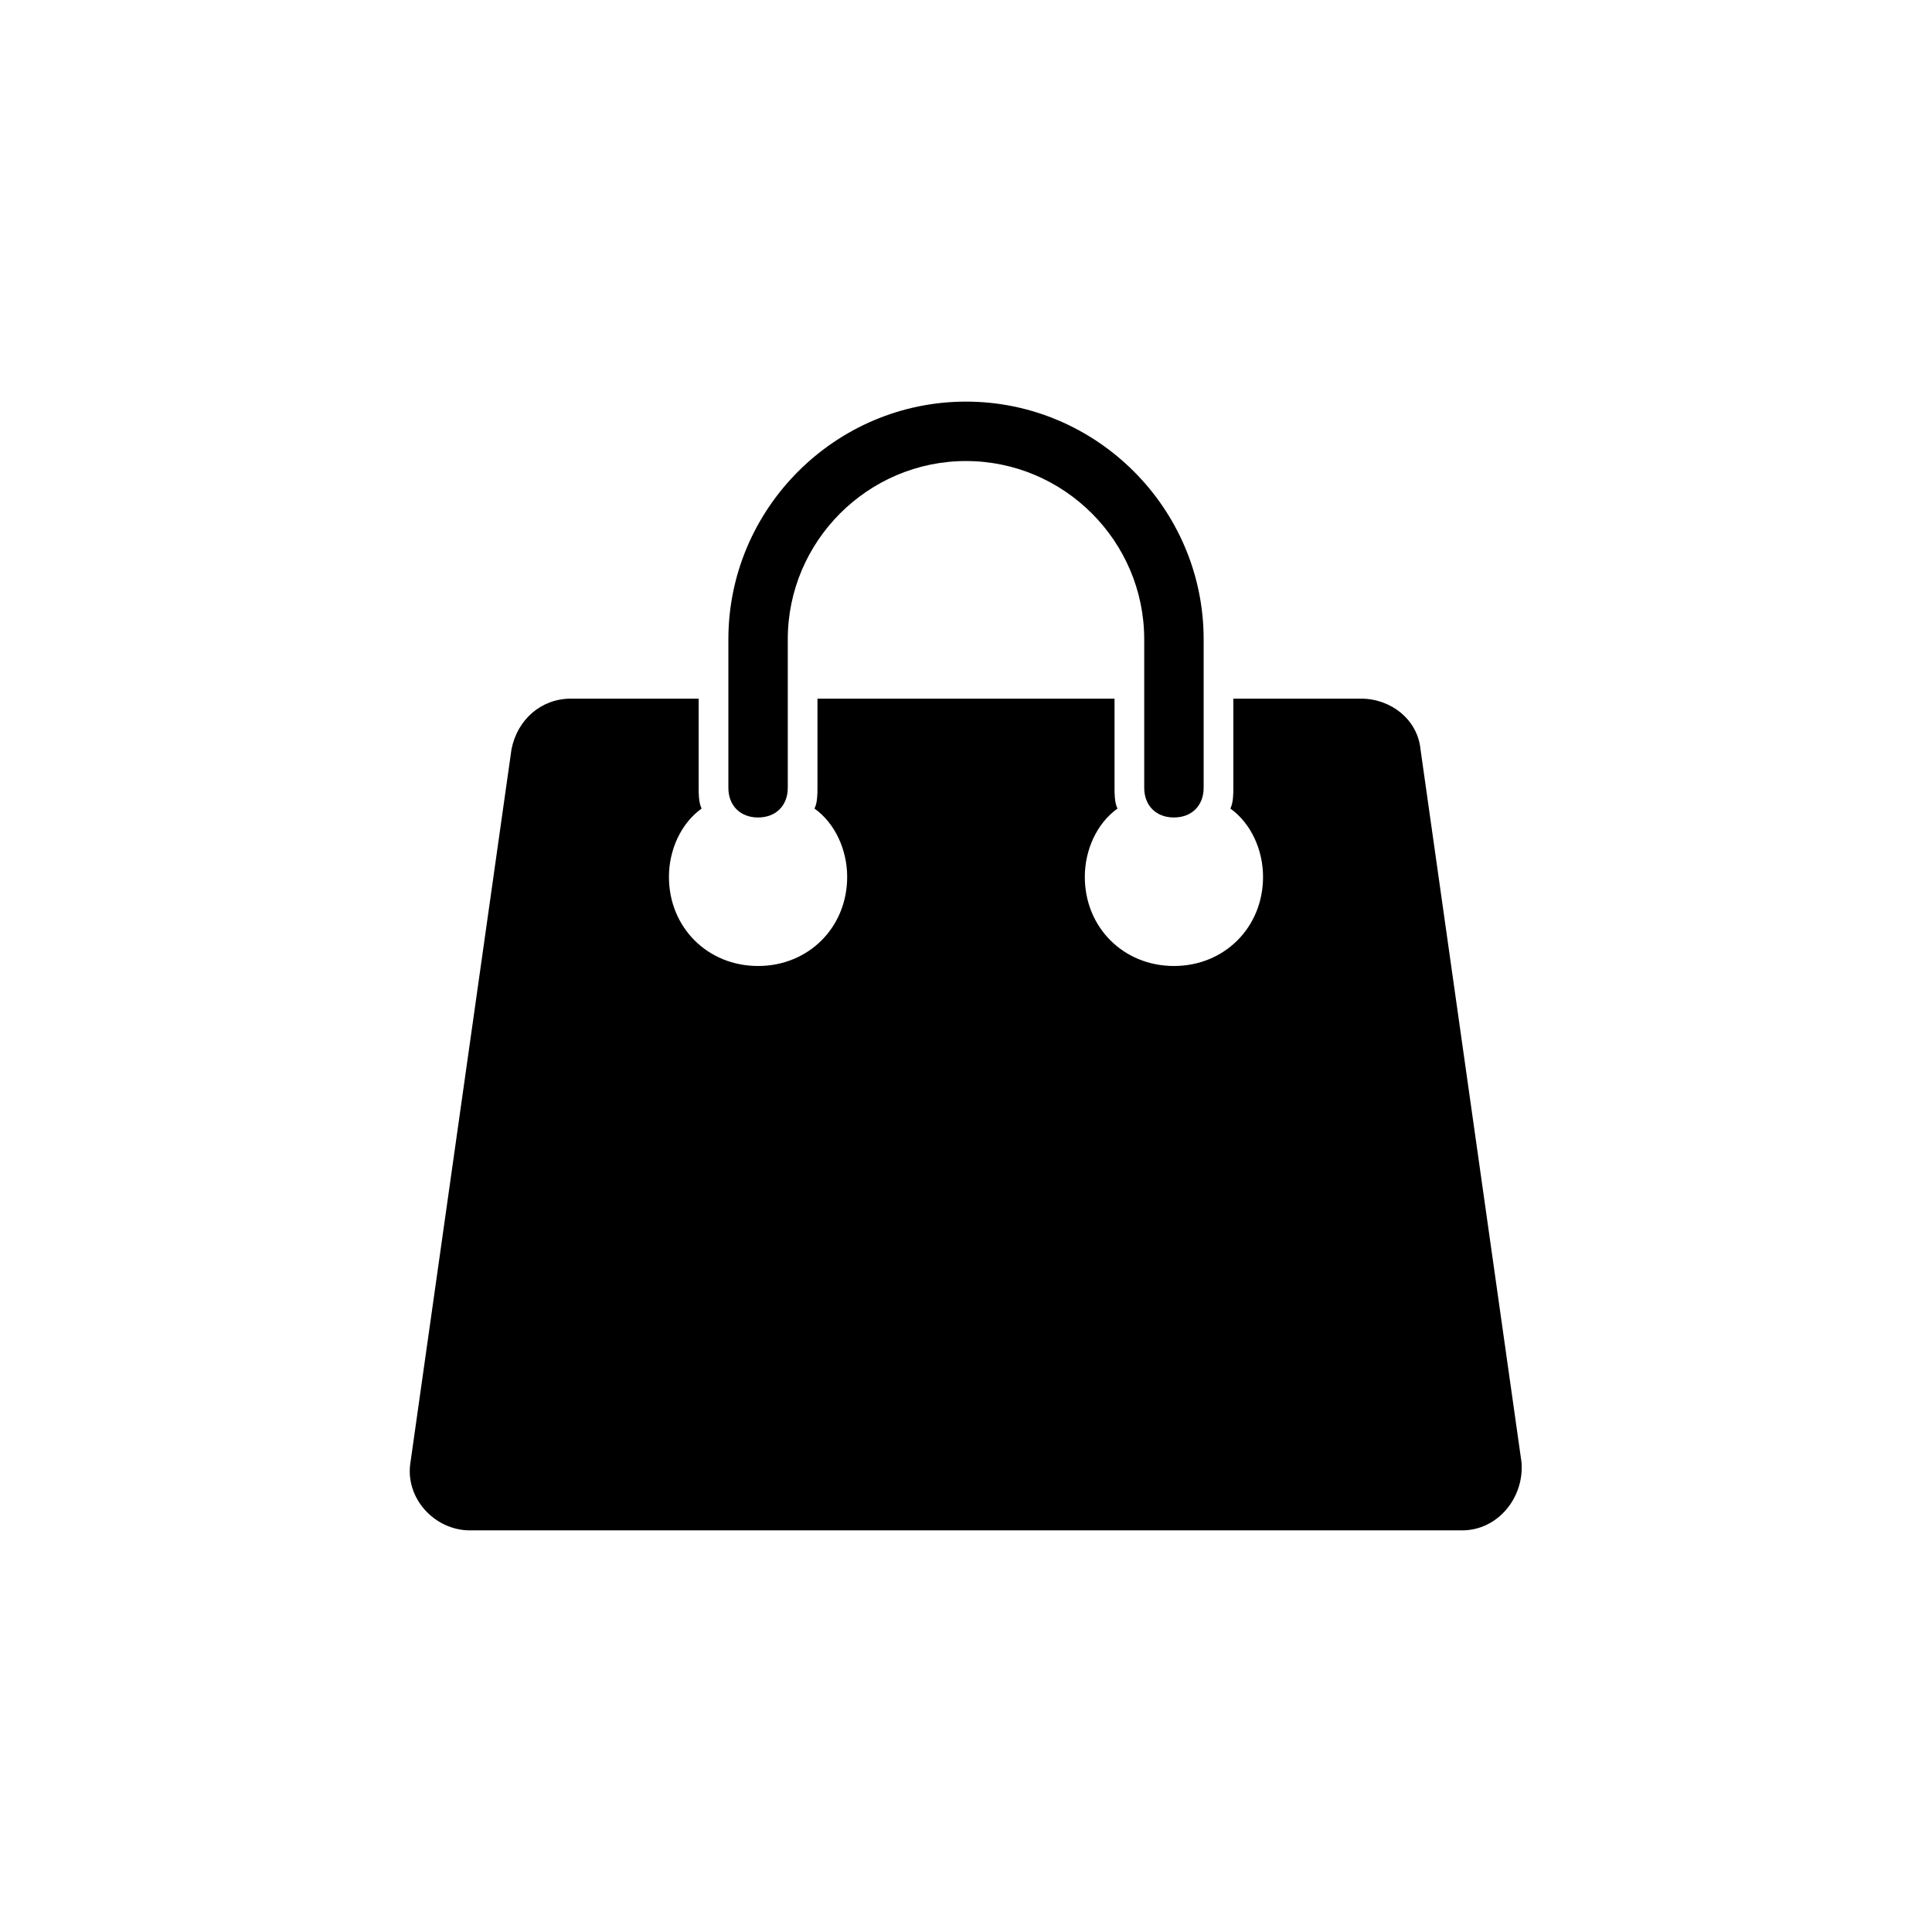 <?xml version="1.0" encoding="UTF-8"?>
<!-- Uploaded to: SVG Repo, www.svgrepo.com, Generator: SVG Repo Mixer Tools -->
<svg fill="#000000" width="800px" height="800px" version="1.1" viewBox="144 144 512 512" xmlns="http://www.w3.org/2000/svg">
 <g>
  <path d="m547.21 531.46-26.766-188.93c-0.789-7.871-7.871-13.383-15.742-13.383h-33.852v23.617c0 1.574 0 3.938-0.789 5.512 5.512 3.938 8.66 11.02 8.66 18.105 0 13.383-10.234 23.617-23.617 23.617-13.383 0-23.617-10.234-23.617-23.617 0-7.086 3.148-14.168 8.66-18.105-0.785-1.574-0.785-3.938-0.785-5.512v-23.617h-78.723v23.617c0 1.574 0 3.938-0.789 5.512 5.512 3.938 8.66 11.02 8.66 18.105 0 13.383-10.234 23.617-23.617 23.617s-23.617-10.234-23.617-23.617c0-7.086 3.148-14.168 8.66-18.105-0.785-1.574-0.785-3.938-0.785-5.512v-23.617h-33.852c-7.871 0-14.168 5.512-15.742 13.383l-26.766 188.93c-1.574 9.445 6.297 18.105 15.742 18.105h262.93c9.449 0 16.535-8.66 15.75-18.105z"/>
  <path d="m455.1 360.64c-4.723 0-7.871-3.148-7.871-7.871v-39.359c0-25.977-21.254-47.23-47.23-47.23s-47.23 21.254-47.23 47.23v39.359c0 4.723-3.148 7.871-7.871 7.871-4.723 0-7.871-3.148-7.871-7.871v-39.359c0-34.637 28.34-62.977 62.977-62.977 34.637 0 62.977 28.34 62.977 62.977v39.359c-0.004 4.723-3.156 7.871-7.879 7.871z"/>
 </g>
</svg>